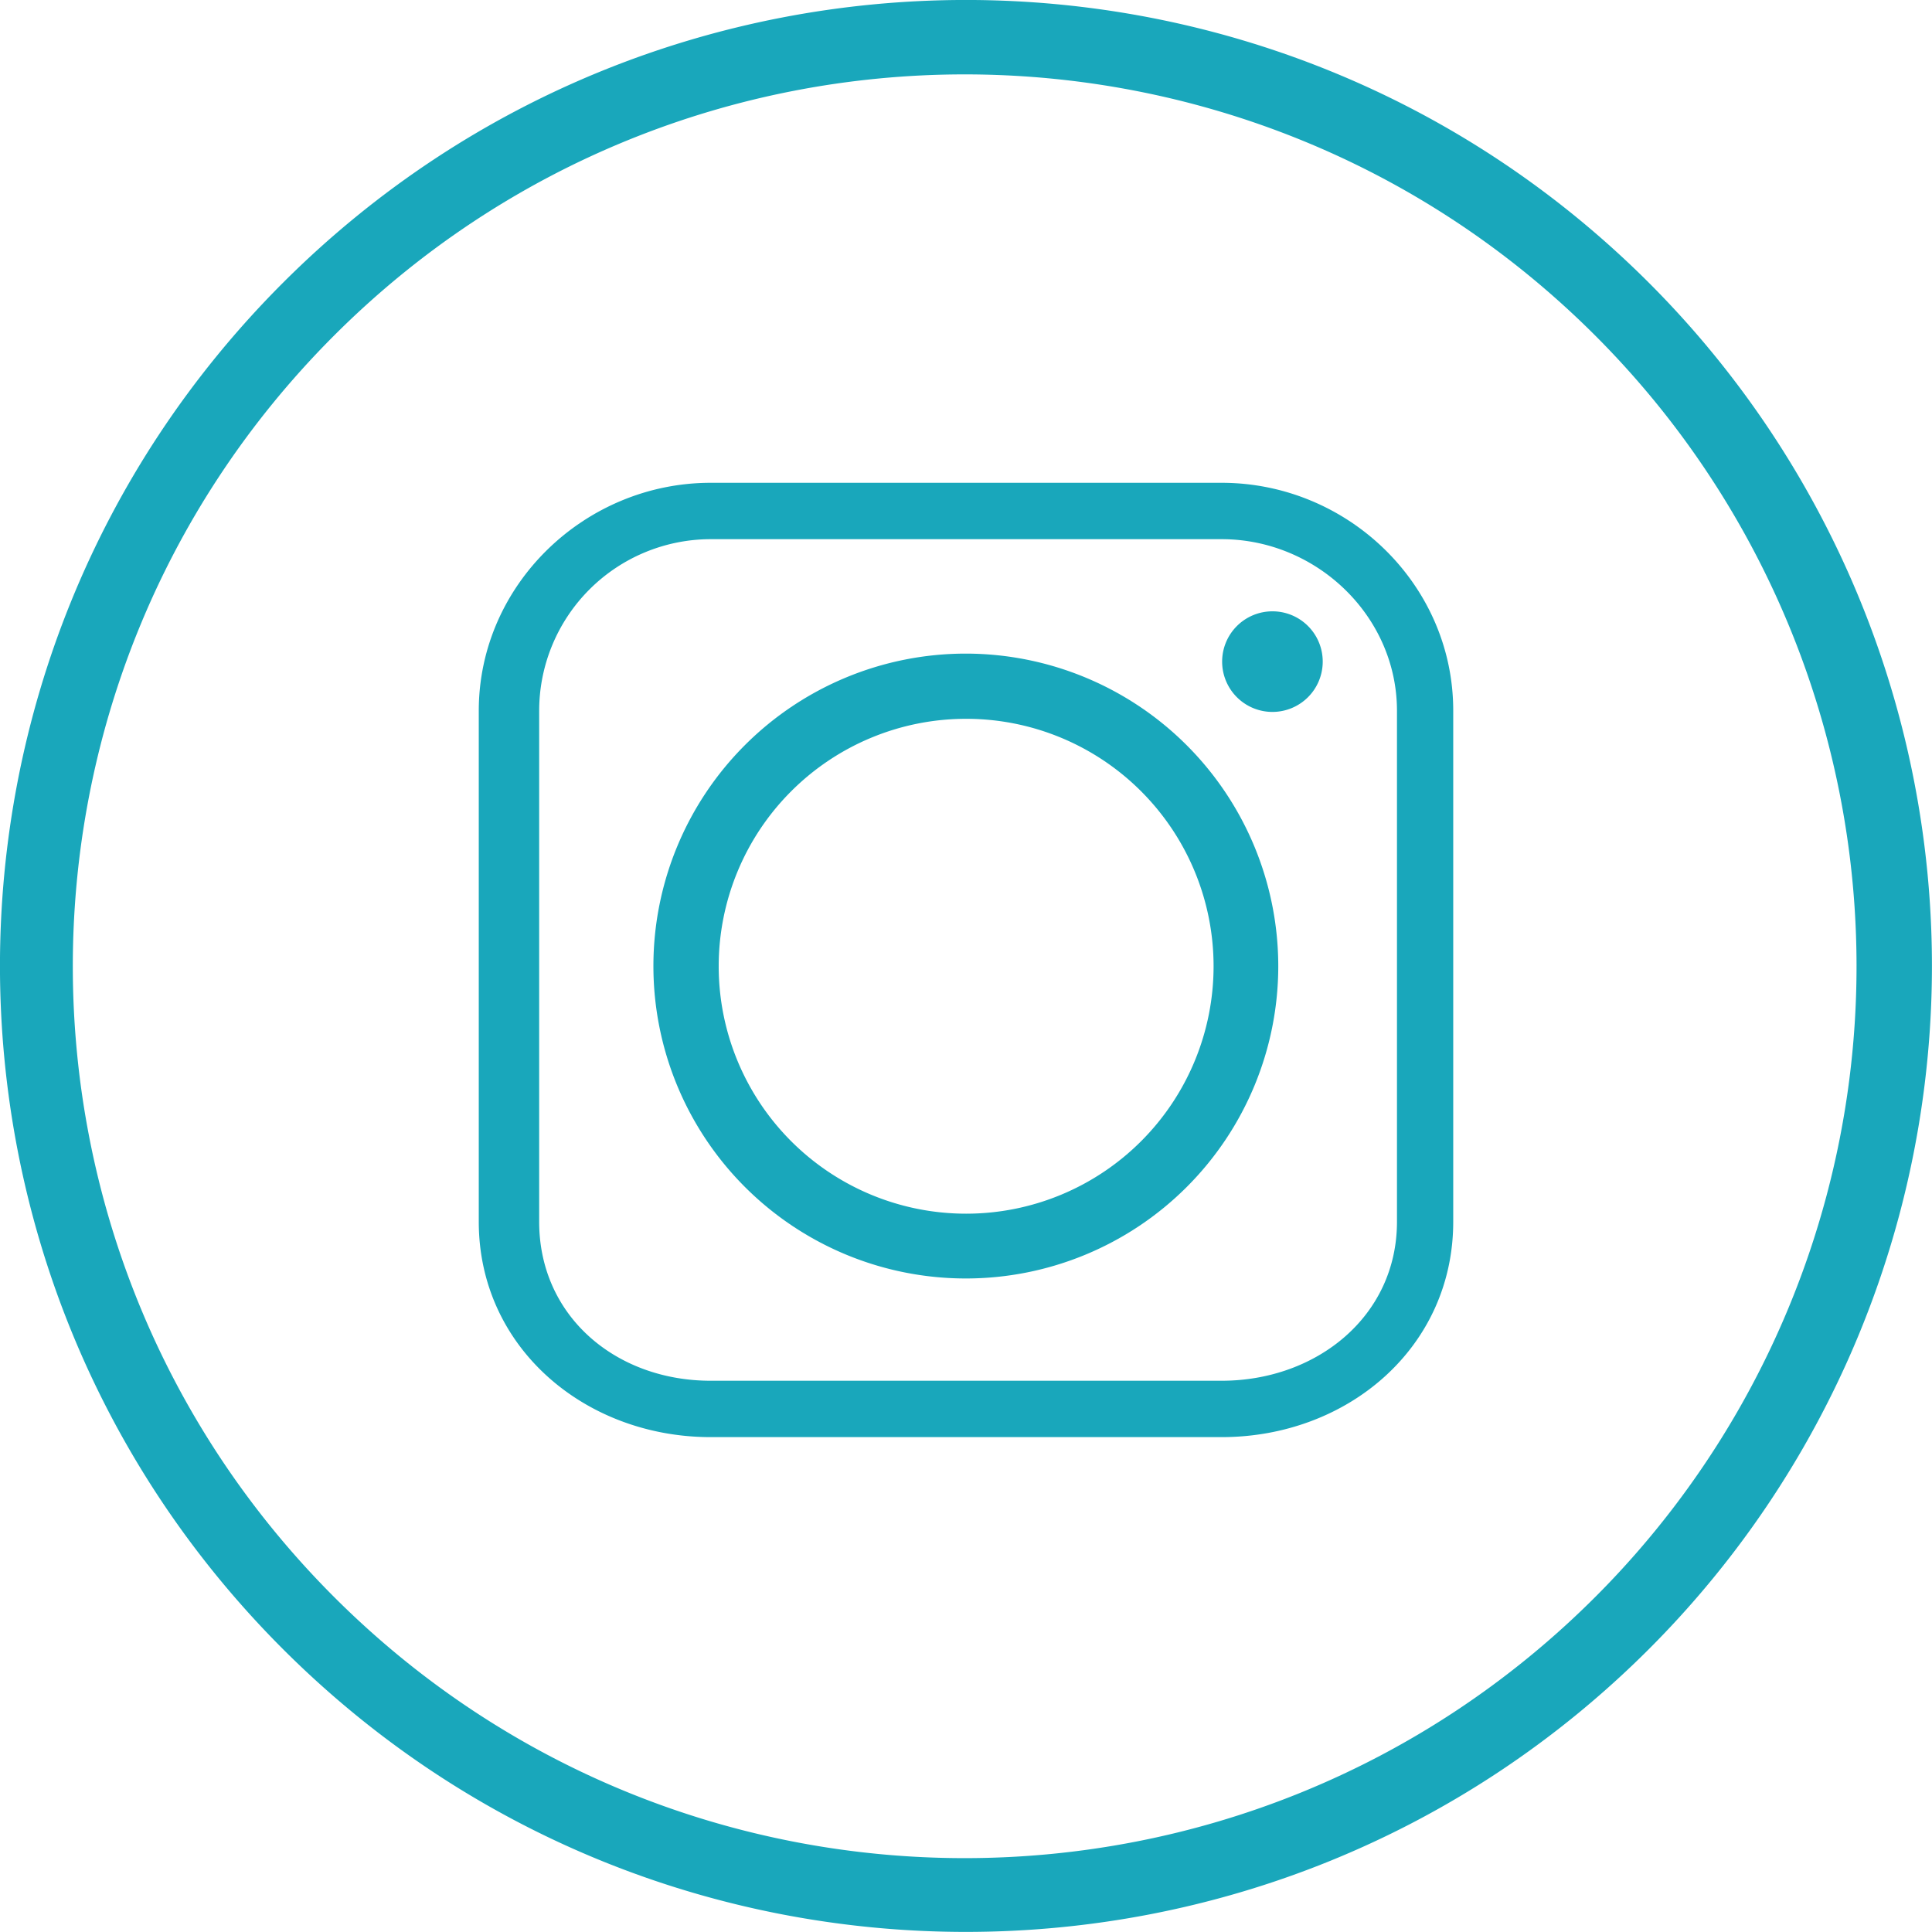 <svg xmlns="http://www.w3.org/2000/svg" viewBox="0 0 479.8 479.8"><defs><style>.cls-1{fill:#19a7bb;}</style></defs><g id="Ebene_2" data-name="Ebene 2"><g id="Ebene_1-2" data-name="Ebene 1"><g id="Ebene_2-2" data-name="Ebene 2"><g id="Ebene_1-2-2" data-name="Ebene 1-2"><g id="instagram_social_media_" data-name="instagram social media "><path class="cls-1" d="M409.52,70.25c-93.7-93.68-245.59-93.67-339.27,0s-93.67,245.59,0,339.27,245.59,93.67,339.27,0a239.9,239.9,0,0,0,0-339.27ZM396.37,396.4c-86.4,86.6-226.64,86.76-313.23.37S-3.63,170.13,82.77,83.53,309.41-3.23,396,83.17a221.48,221.48,0,0,1,.37,313.23Z"/><path class="cls-1" d="M239.86,162.32a77.59,77.59,0,1,0,77.59,77.59h0A77.66,77.66,0,0,0,239.86,162.32Zm0,139.09a61.45,61.45,0,1,1,.15,0Z"/><path class="cls-1" d="M303.37,119.9H176.5c-31.22,0-57.6,25.27-57.6,56.63V303.41c0,31.21,26.38,53.49,57.6,53.49H303.37c31.35,0,57.53-22.28,57.53-53.49V176.53C360.93,145.17,334.72,119.9,303.37,119.9Zm43.56,183.51c0,23.51-20,39.49-43.53,39.49H176.5c-23.52,0-42.6-16-42.6-39.49V176.53a42.64,42.64,0,0,1,42.6-42.63H303.37c23.56,0,43.56,19.07,43.56,42.63Z"/><path class="cls-1" d="M316,151.82a12.49,12.49,0,1,0,12.49,12.49h0A12.47,12.47,0,0,0,316,151.82Z"/></g></g></g></g></g></svg>